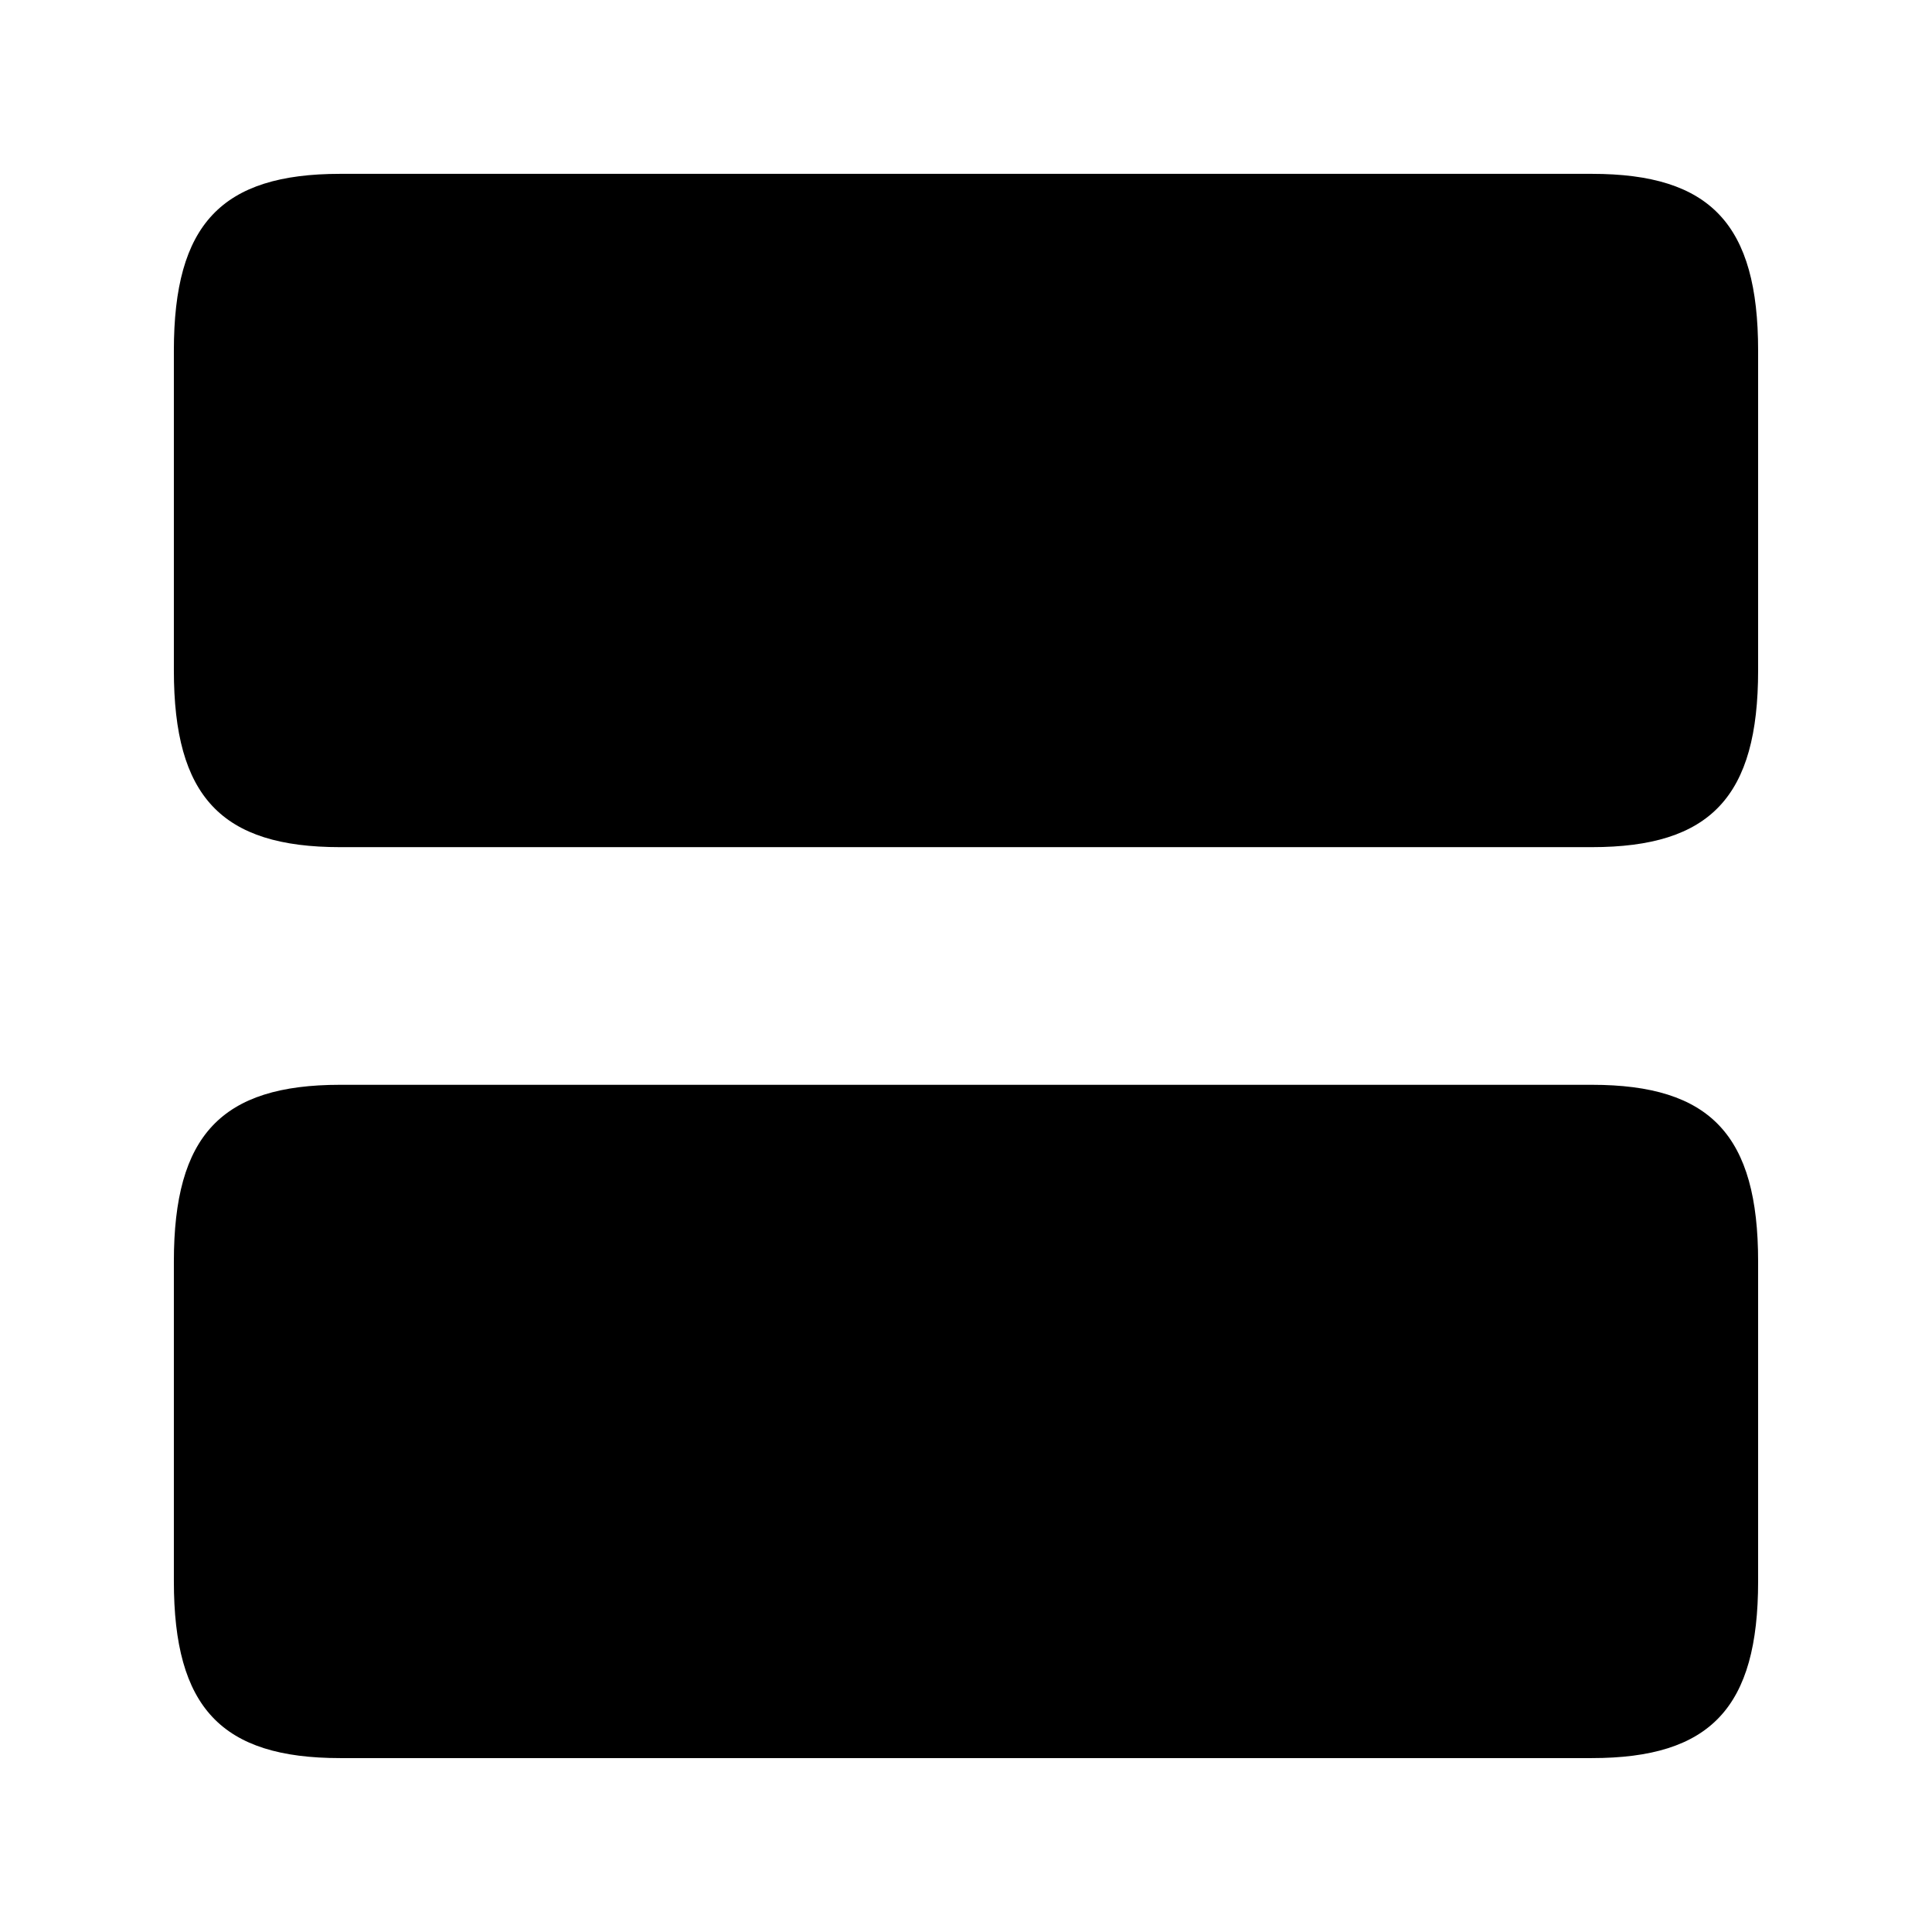 <?xml version="1.0" encoding="UTF-8"?>
<!-- Uploaded to: ICON Repo, www.svgrepo.com, Generator: ICON Repo Mixer Tools -->
<svg fill="#000000" width="800px" height="800px" version="1.1" viewBox="144 144 512 512" xmlns="http://www.w3.org/2000/svg">
 <path d="m609.92 478.32v84.754c0 33.457-12.594 46.84-44.082 46.84h-331.68c-31.488 0-44.082-13.383-44.082-46.836v-84.758c0-33.453 12.594-46.836 44.082-46.836h331.68c31.488 0 44.082 13.383 44.082 46.836zm-44.082-288.25h-331.68c-31.488 0-44.082 13.383-44.082 46.84v84.754c0 33.457 12.594 46.84 44.082 46.84h331.68c31.488 0 44.082-13.383 44.082-46.84v-84.754c0-33.457-12.594-46.84-44.082-46.84z"/>
</svg>